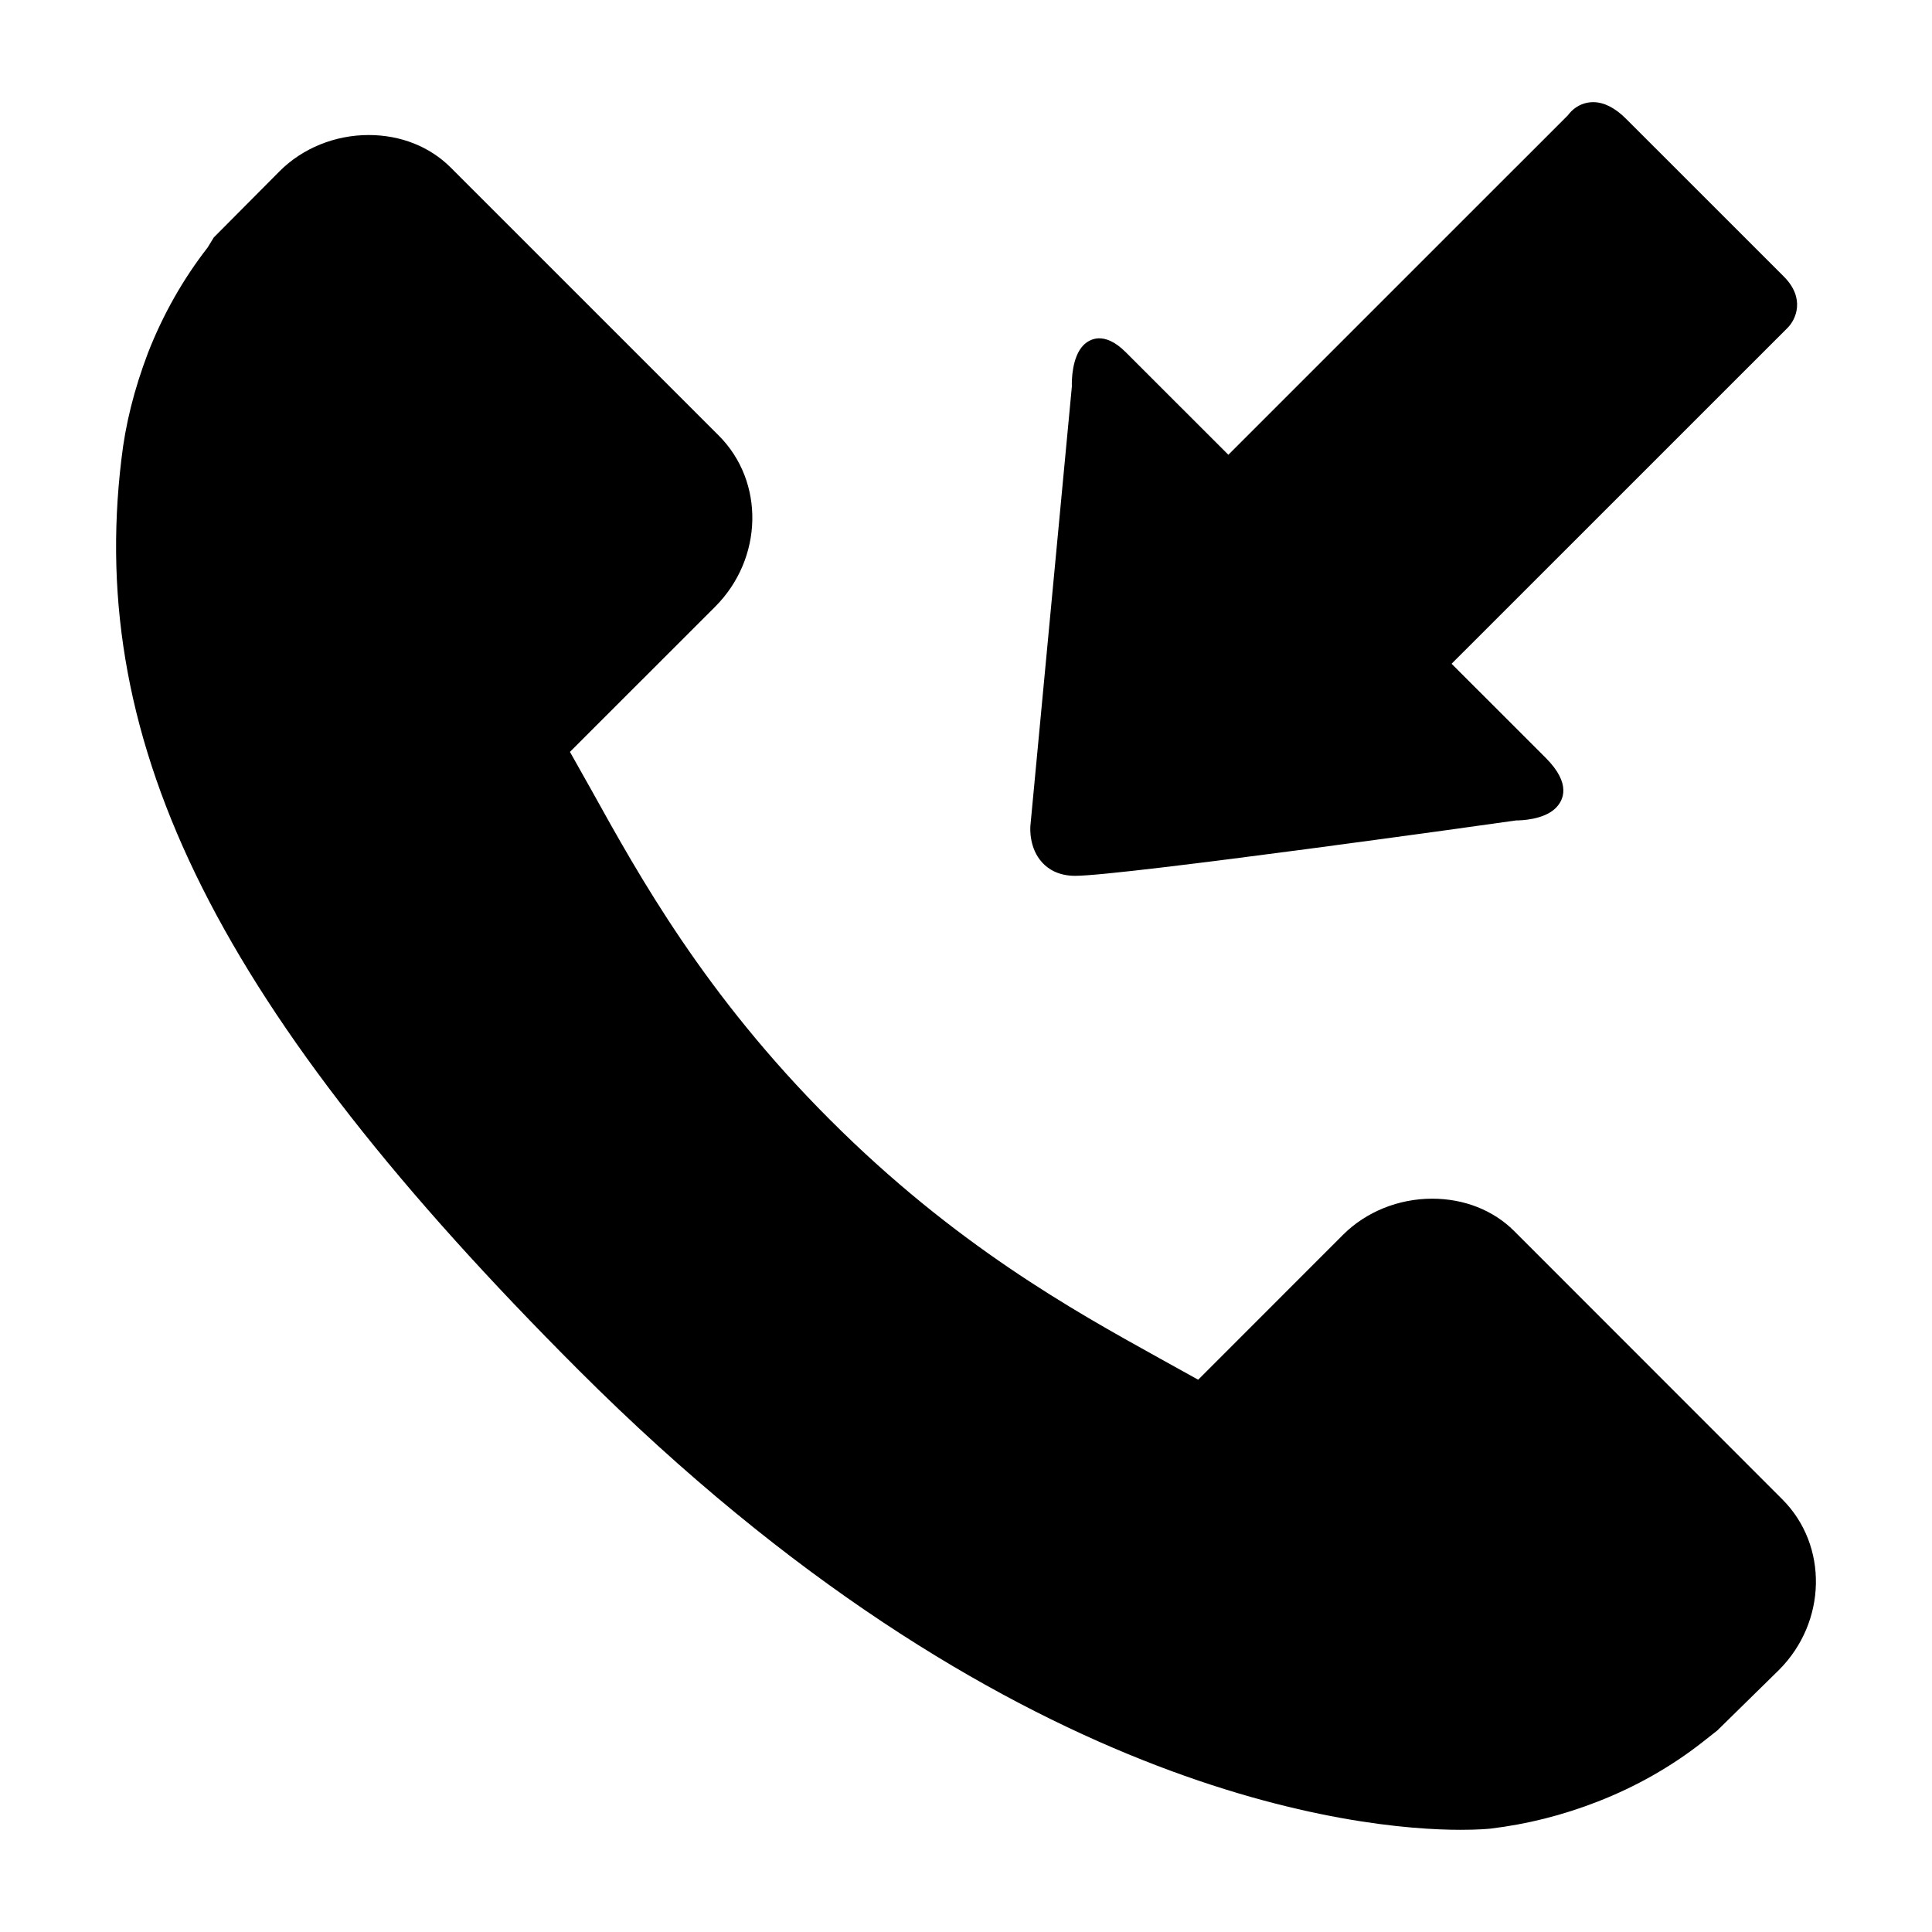 <?xml version="1.0" encoding="utf-8"?>
<!-- Generator: Adobe Illustrator 15.0.0, SVG Export Plug-In . SVG Version: 6.00 Build 0)  -->
<!DOCTYPE svg PUBLIC "-//W3C//DTD SVG 1.1//EN" "http://www.w3.org/Graphics/SVG/1.1/DTD/svg11.dtd">
<svg version="1.1" id="Layer_1" xmlns="http://www.w3.org/2000/svg" xmlns:xlink="http://www.w3.org/1999/xlink" x="0px" y="0px"
	 width="64px" height="64px" viewBox="0 0 64 64" enable-background="new 0 0 64 64" xml:space="preserve">
<g>
	<g>
		<path d="M59.043,49.669l-8.886-8.891c-0.692-0.69-1.657-1.07-2.715-1.07c-1.113,0-2.189,0.434-2.949,1.193l-4.802,4.804
			l-1.298-0.72c-2.856-1.583-6.765-3.754-10.896-7.889c-4.146-4.142-6.318-8.062-7.907-10.927l-0.71-1.262l4.812-4.81
			c1.592-1.597,1.646-4.137,0.12-5.666l-8.887-8.886c-0.692-0.69-1.655-1.072-2.712-1.072c-1.115,0-2.189,0.436-2.949,1.197
			L7.082,7.866L6.877,8.201c-0.811,1.042-1.476,2.213-1.975,3.489c-0.461,1.216-0.75,2.372-0.881,3.531
			C2.875,24.744,7.267,33.487,19.18,45.399c14.122,14.118,25.921,15.216,29.202,15.216c0.561,0,0.9-0.03,0.997-0.04
			c1.212-0.147,2.372-0.438,3.542-0.893c1.263-0.492,2.43-1.152,3.468-1.965l0.497-0.391l2.042-2.004
			C60.518,53.733,60.569,51.196,59.043,49.669z"/>
	</g>
	<g>
		<path d="M35.617,29.013c1.574-0.002,14.134-1.765,14.604-1.835c0.15,0,0.923-0.018,1.317-0.414
			c0.247-0.247,0.532-0.793-0.337-1.662l-3.115-3.114L59.22,10.856c0.272-0.272,0.593-0.975-0.13-1.697l-5.224-5.223
			c-0.362-0.362-0.725-0.548-1.082-0.552c-0.273-0.003-0.533,0.104-0.735,0.305c-0.048,0.051-0.085,0.096-0.112,0.131L40.691,15.065
			l-3.397-3.396c-0.74-0.739-1.228-0.412-1.402-0.235c-0.385,0.385-0.393,1.186-0.385,1.367l-1.374,14.556
			c-0.006,0.074-0.048,0.742,0.394,1.218C34.709,28.775,35.047,29.013,35.617,29.013z"/>
	</g>
</g>
</svg>

